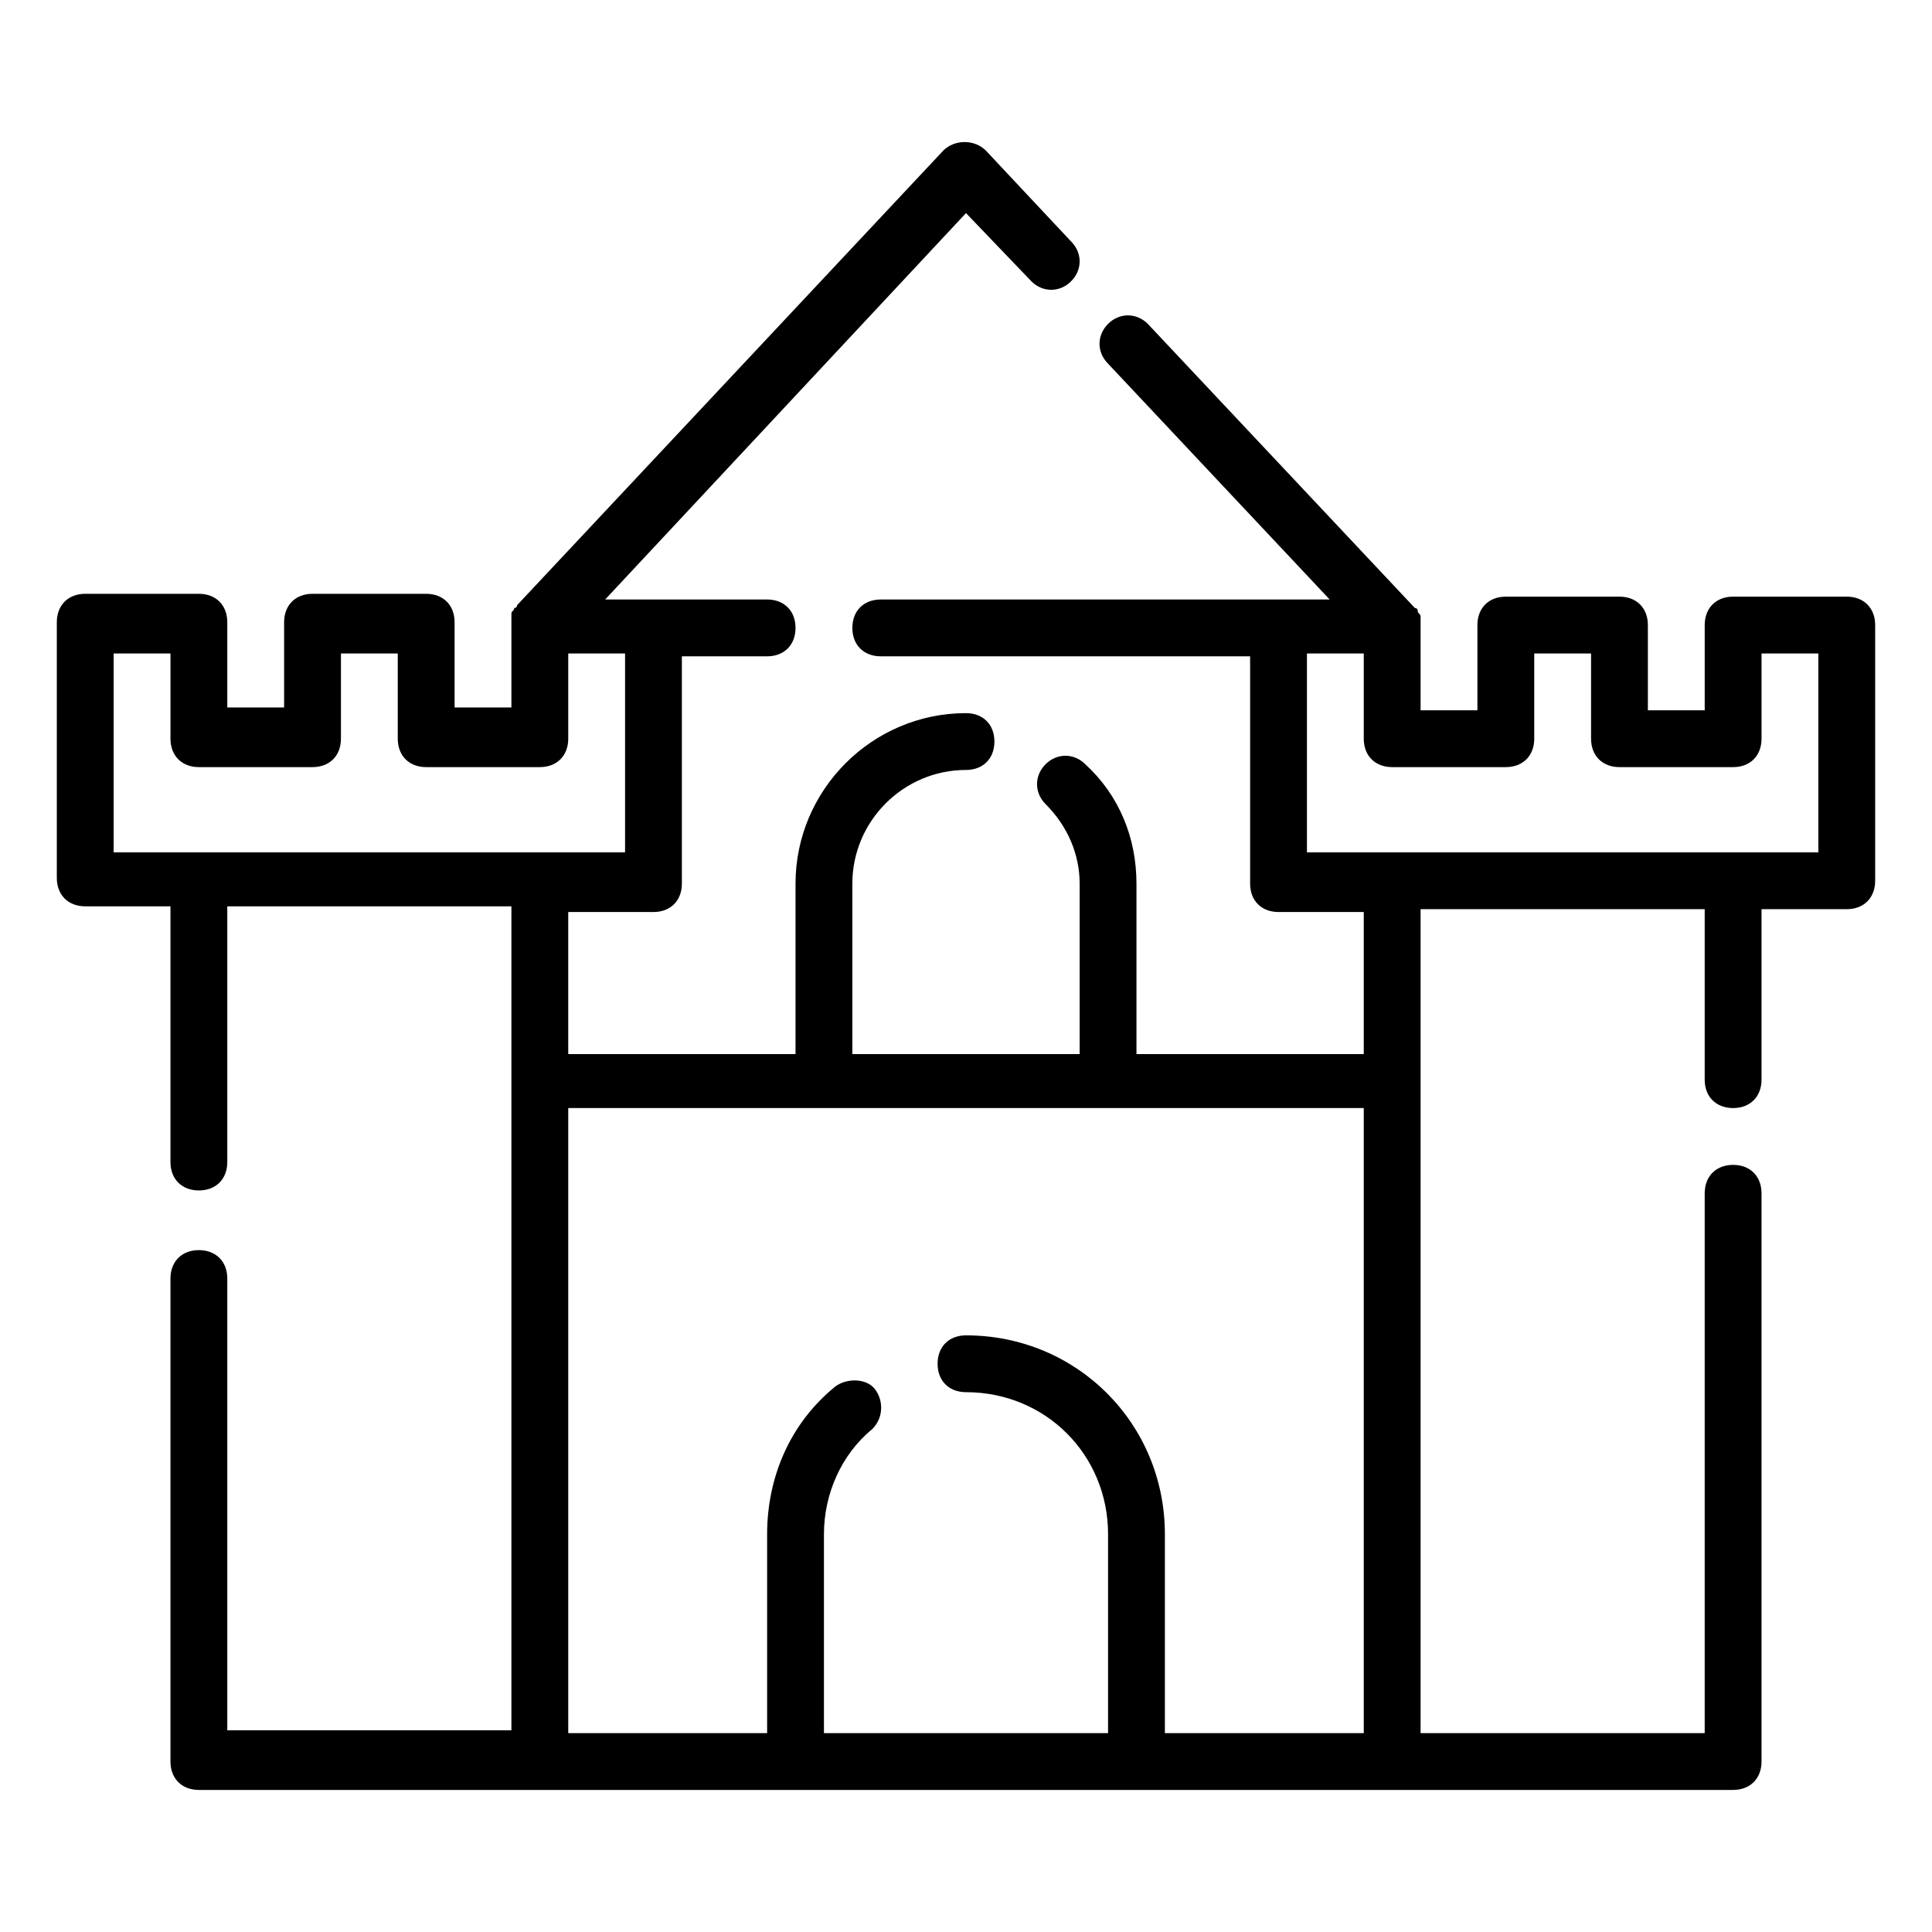 <svg id="Layer_1" enable-background="new 0 0 68 68" viewBox="0 0 68 68" xmlns="http://www.w3.org/2000/svg"><path d="m65 21h-4c-.6 0-1 .4-1 1v3h-2v-3c0-.6-.4-1-1-1h-4c-.6 0-1 .4-1 1v3h-2v-3c0-.1 0-.1 0-.1 0-.1 0-.2 0-.2 0-.1-.1-.1-.1-.2 0 0 0-.1-.1-.1l-9.4-10c-.4-.4-1-.4-1.4 0s-.4 1 0 1.4l7.8 8.3h-1.8-14c-.6 0-1 .4-1 1s.4 1 1 1h13v8c0 .6.4 1 1 1h3v5h-8v-6c0-1.6-.6-3.1-1.8-4.2-.4-.4-1-.4-1.4 0s-.4 1 0 1.4c.8.8 1.2 1.8 1.2 2.8v6h-8v-6c0-2.2 1.8-4 4-4 .6 0 1-.4 1-1s-.4-1-1-1c-3.3 0-6 2.7-6 6v6h-8v-5h3c.6 0 1-.4 1-1v-8h3c.6 0 1-.4 1-1s-.4-1-1-1h-4-1.7l12.7-13.6 2.3 2.4c.4.4 1 .4 1.4 0s.4-1 0-1.4l-3-3.2c-.4-.4-1.1-.4-1.5 0l-15 16s0 .1-.1.1c0 .1-.1.1-.1.2v.2.1 3h-2v-3c0-.6-.4-1-1-1h-4c-.6 0-1 .4-1 1v3h-2v-3c0-.6-.4-1-1-1h-4c-.6 0-1 .4-1 1v9c0 .6.4 1 1 1h3v9c0 .6.4 1 1 1s1-.4 1-1v-9h10v29h-10v-15.9c0-.6-.4-1-1-1s-1 .4-1 1v17c0 .6.4 1 1 1h12 30 12c.6 0 1-.4 1-1v-20c0-.6-.4-1-1-1s-1 .4-1 1v19h-10v-29h10v6c0 .6.4 1 1 1s1-.4 1-1v-6h3c.6 0 1-.4 1-1v-9c0-.6-.4-1-1-1zm-61 9v-7h2v3c0 .6.4 1 1 1h4c.6 0 1-.4 1-1v-3h2v3c0 .6.4 1 1 1h4c.6 0 1-.4 1-1v-3h2v7zm44 31h-7v-7c0-3.9-3.1-7-7-7-.6 0-1 .4-1 1s.4 1 1 1c2.8 0 5 2.2 5 5v7h-10v-7c0-1.4.6-2.8 1.7-3.7.4-.4.4-1 .1-1.4s-1-.4-1.4-.1c-1.6 1.3-2.4 3.2-2.4 5.2v7h-7v-22h28zm16-31h-18v-7h2v3c0 .6.4 1 1 1h4c.6 0 1-.4 1-1v-3h2v3c0 .6.4 1 1 1h4c.6 0 1-.4 1-1v-3h2z"/></svg>